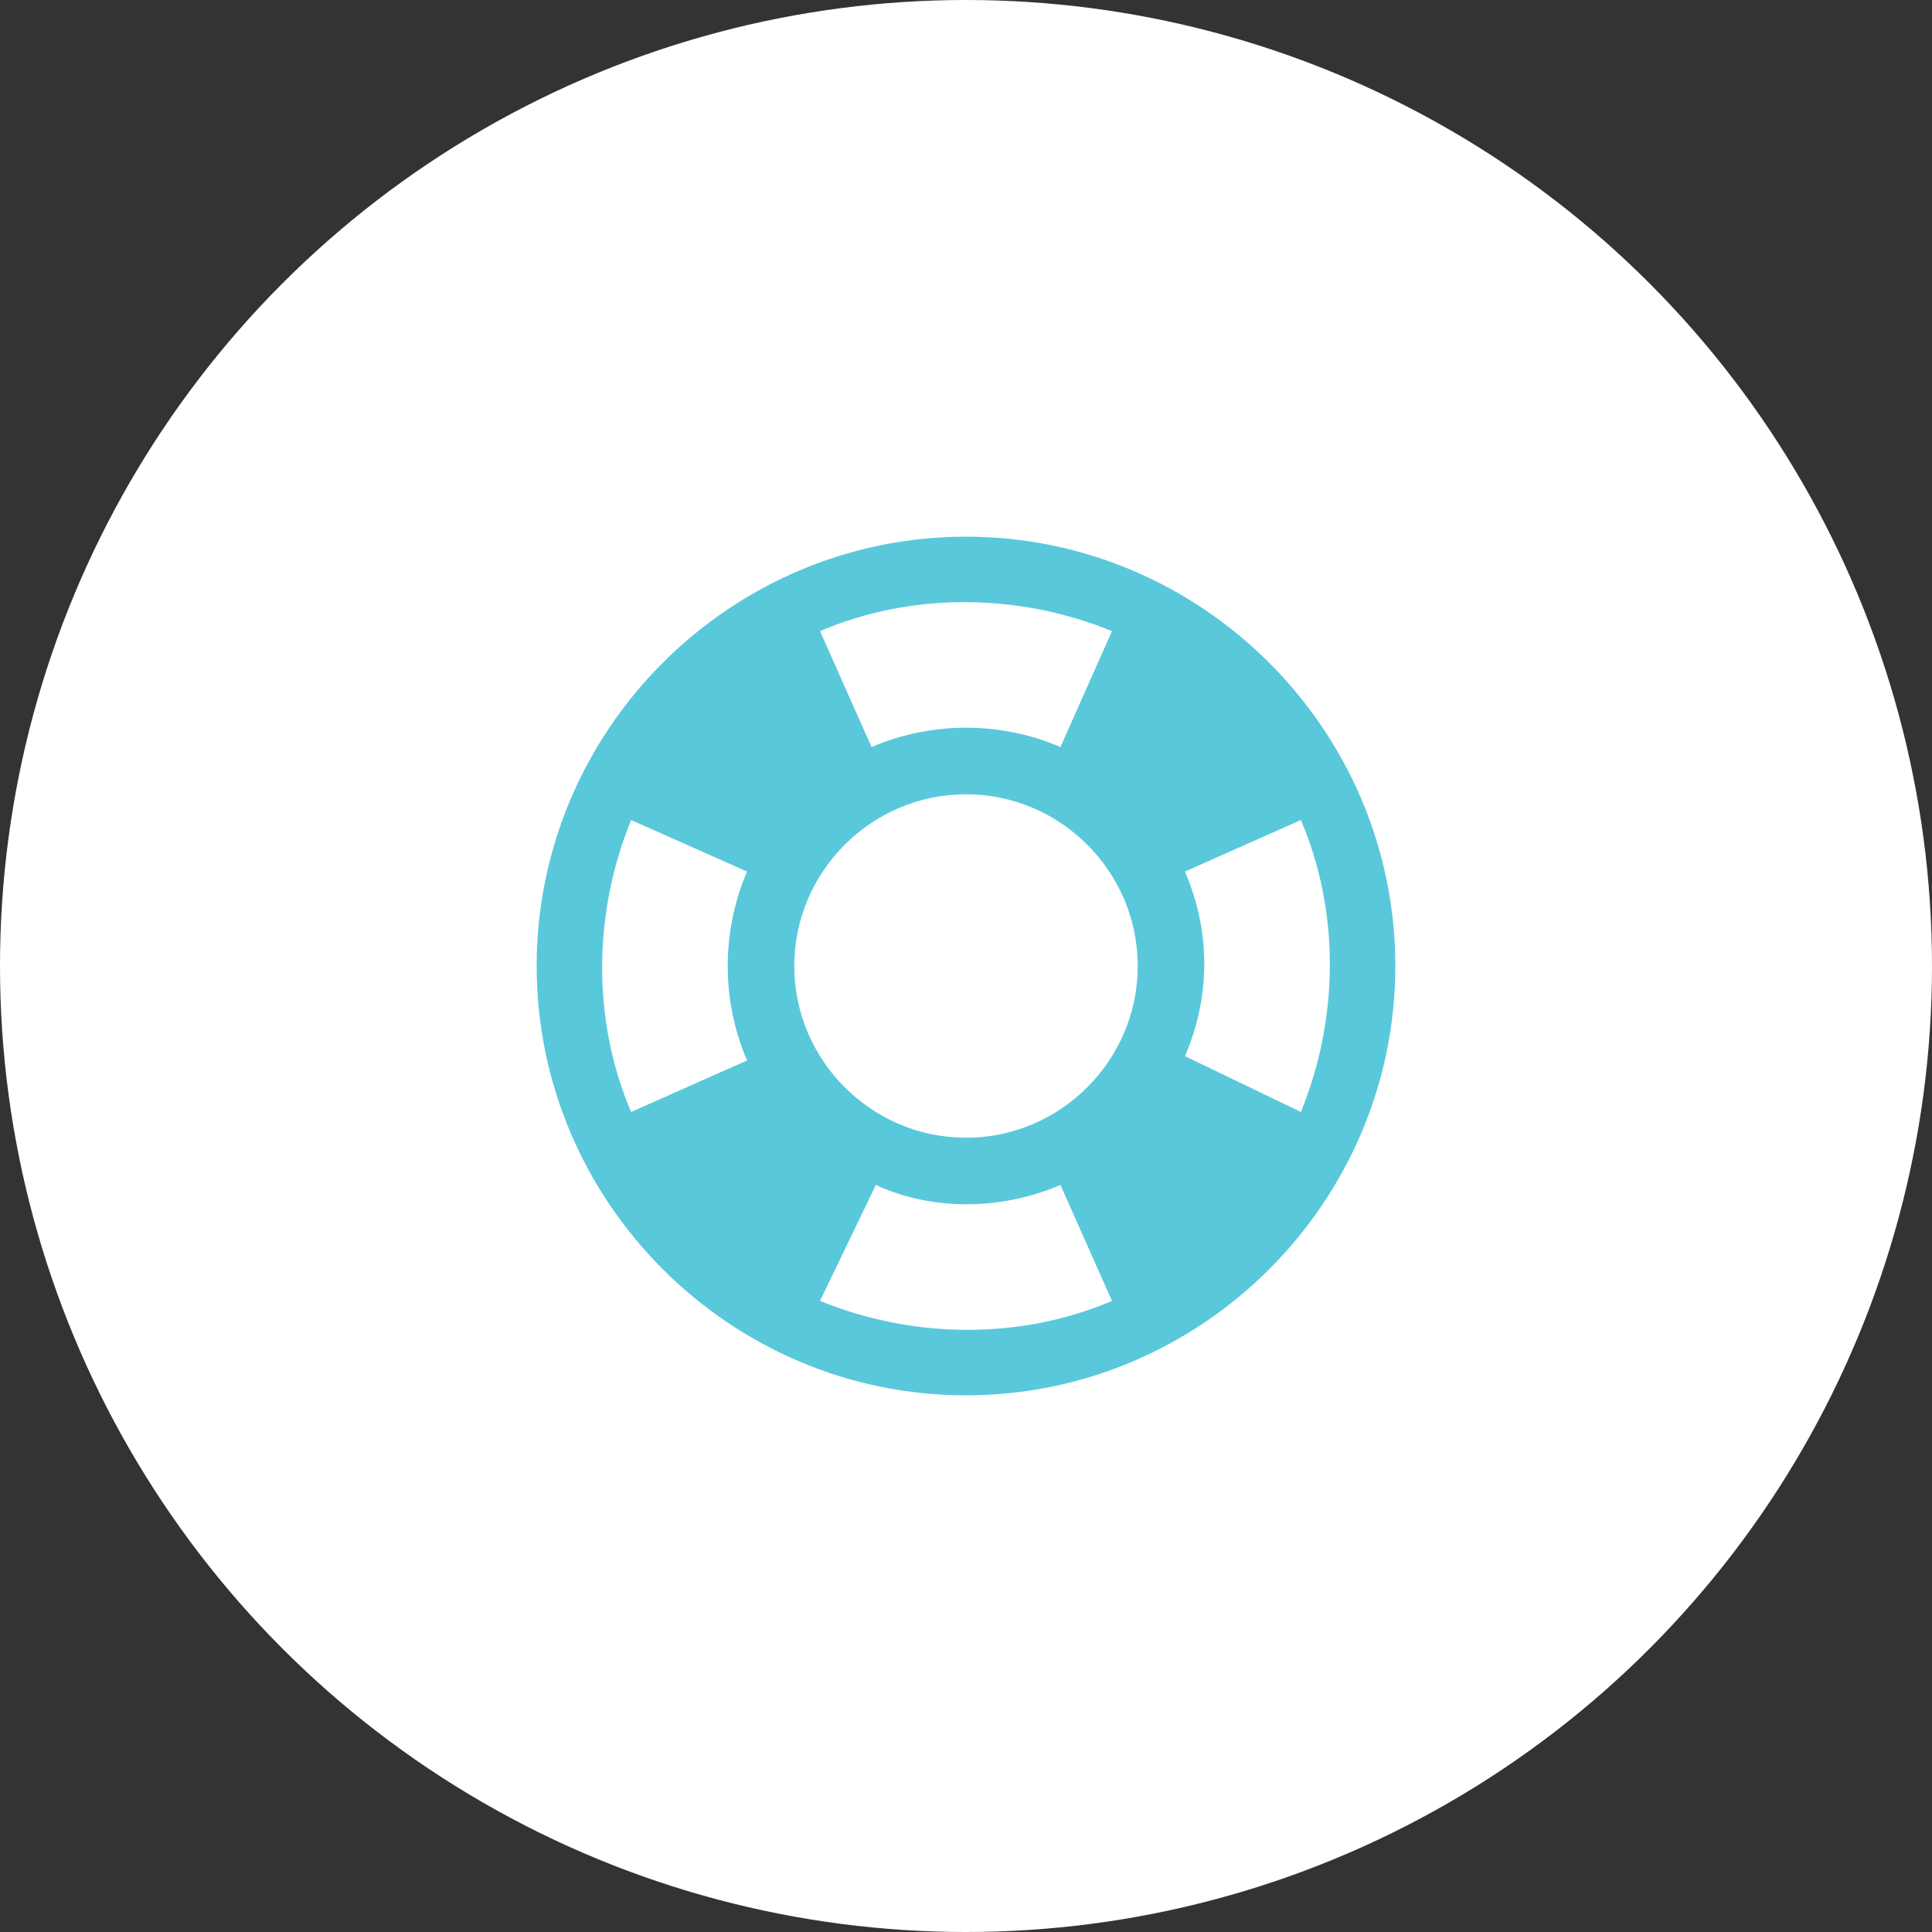 <?xml version="1.0" encoding="utf-8"?>
<!-- Generator: Adobe Illustrator 27.1.1, SVG Export Plug-In . SVG Version: 6.00 Build 0)  -->
<svg version="1.1" id="Capa_1" xmlns="http://www.w3.org/2000/svg" xmlns:xlink="http://www.w3.org/1999/xlink" x="0px" y="0px"
	 viewBox="0 0 45 45" style="enable-background:new 0 0 45 45;" xml:space="preserve">
<rect x="0" y="0" width="45" height="45" fill="#333333" stroke="none"/>
<style type="text/css">
	.st0{fill:#FFFFFF;}
	.st1{fill:#59C8DB;}
</style>
<g>
	<circle class="st0" cx="22.5" cy="22.5" r="22.5"/>
</g>
<path class="st1" d="M30.3,25.9c0.9-2.2,0.9-4.7,0-6.8l-2.7,1.2c0.6,1.4,0.6,2.9,0,4.3L30.3,25.9 M25.9,14.7c-2.2-0.9-4.7-0.9-6.8,0
	l1.2,2.7c1.4-0.6,3-0.6,4.4,0L25.9,14.7 M14.7,19.1c-0.9,2.2-0.9,4.7,0,6.8l2.7-1.2c-0.6-1.4-0.6-3,0-4.4L14.7,19.1 M19.1,30.3
	c2.2,0.9,4.7,0.9,6.8,0l-1.2-2.7c-1.4,0.6-3,0.6-4.3,0L19.1,30.3 M22.5,12.5c5.5,0,10,4.5,10,10s-4.5,10-10,10s-10-4.5-10-10
	S17,12.5,22.5,12.5 M22.5,18.5c-2.2,0-4,1.8-4,4s1.8,4,4,4s4-1.8,4-4S24.7,18.5,22.5,18.5z"/>
</svg>
